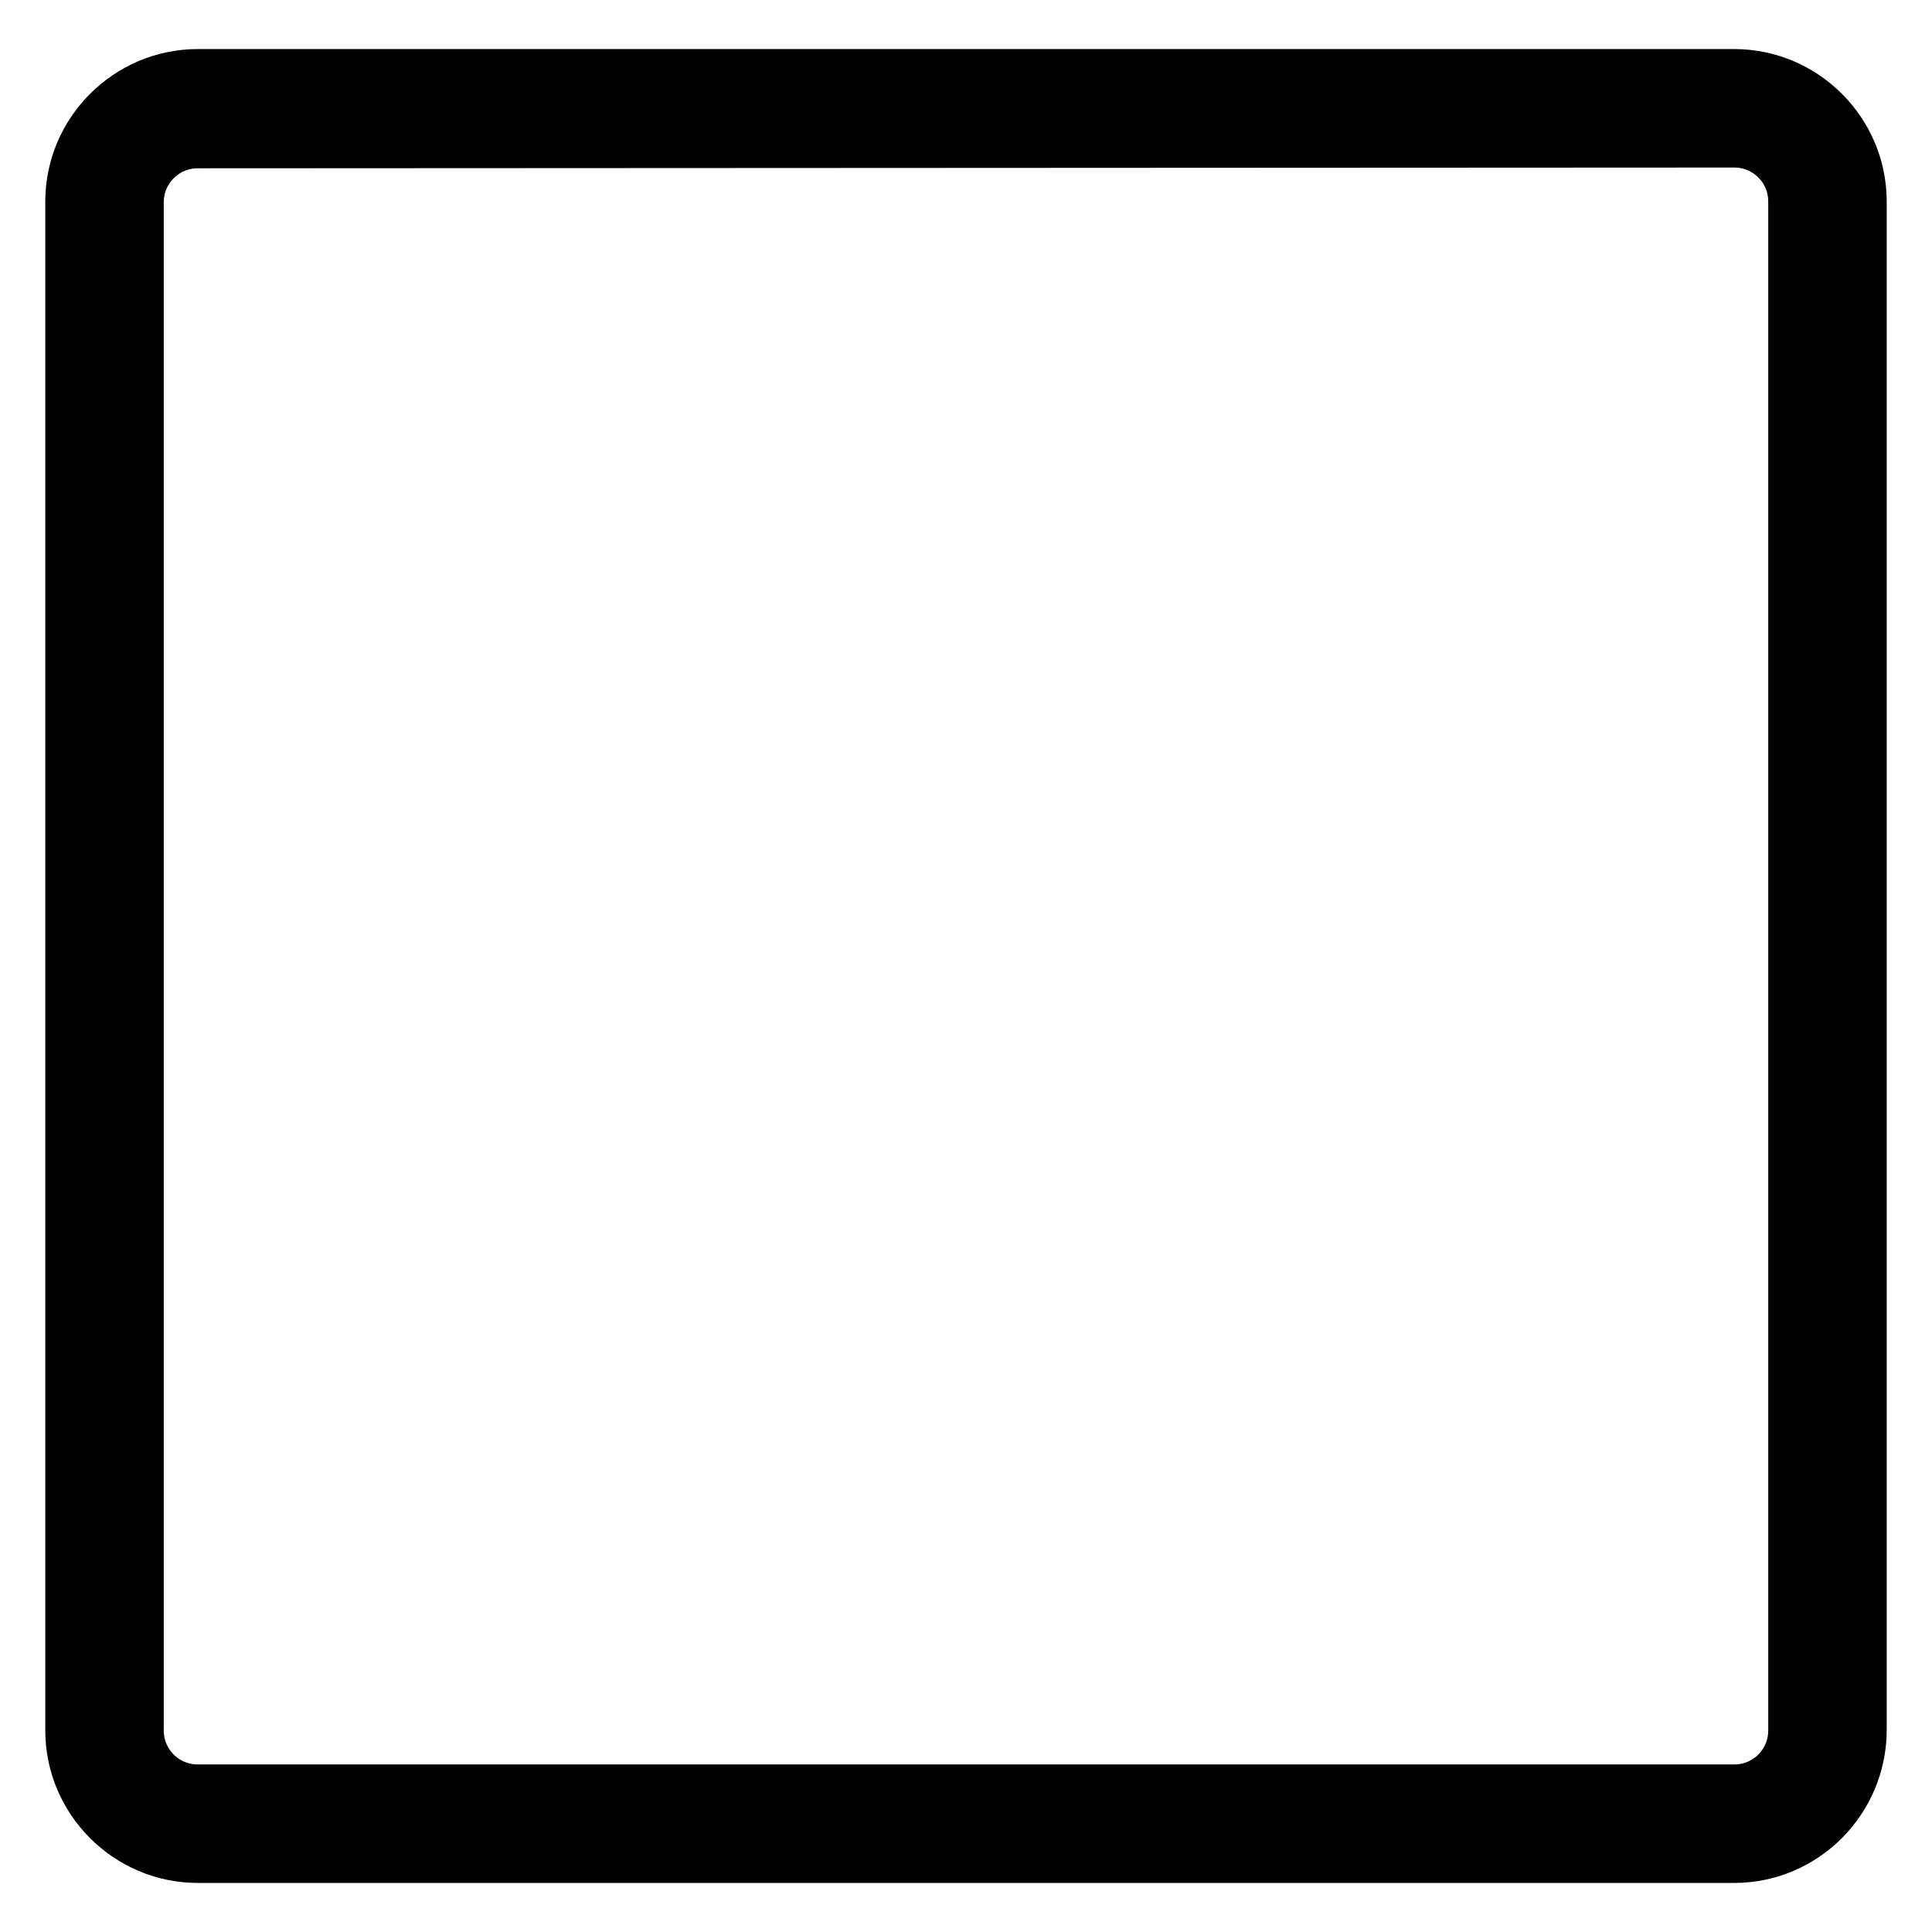 <?xml version="1.0" encoding="utf-8"?>
<!-- Svg Vector Icons : http://www.onlinewebfonts.com/icon -->
<!DOCTYPE svg PUBLIC "-//W3C//DTD SVG 1.1//EN" "http://www.w3.org/Graphics/SVG/1.1/DTD/svg11.dtd">
<svg version="1.1" xmlns="http://www.w3.org/2000/svg" xmlns:xlink="http://www.w3.org/1999/xlink" x="0px" y="0px" viewBox="0 0 256 256" enable-background="new 0 0 256 256" xml:space="preserve">
<g> <path stroke-width="8" fill-opacity="0" stroke="#000000"  d="M229.8,245.5H26.2c-8.9,0-16.2-7.3-16.2-16.2V26.7c0-8.9,7.3-16.2,16.2-16.2h203.6 c8.9,0,16.2,7.3,16.2,16.2v202.5C246,238.2,238.7,245.5,229.8,245.5L229.8,245.5z M26.2,18.3c-4.7,0-8.5,3.8-8.5,8.5v202.5 c0,4.7,3.8,8.5,8.5,8.5h203.6c4.7,0,8.5-3.8,8.5-8.5V26.7c0-4.7-3.8-8.5-8.5-8.5L26.2,18.3L26.2,18.3z"/></g>
</svg>